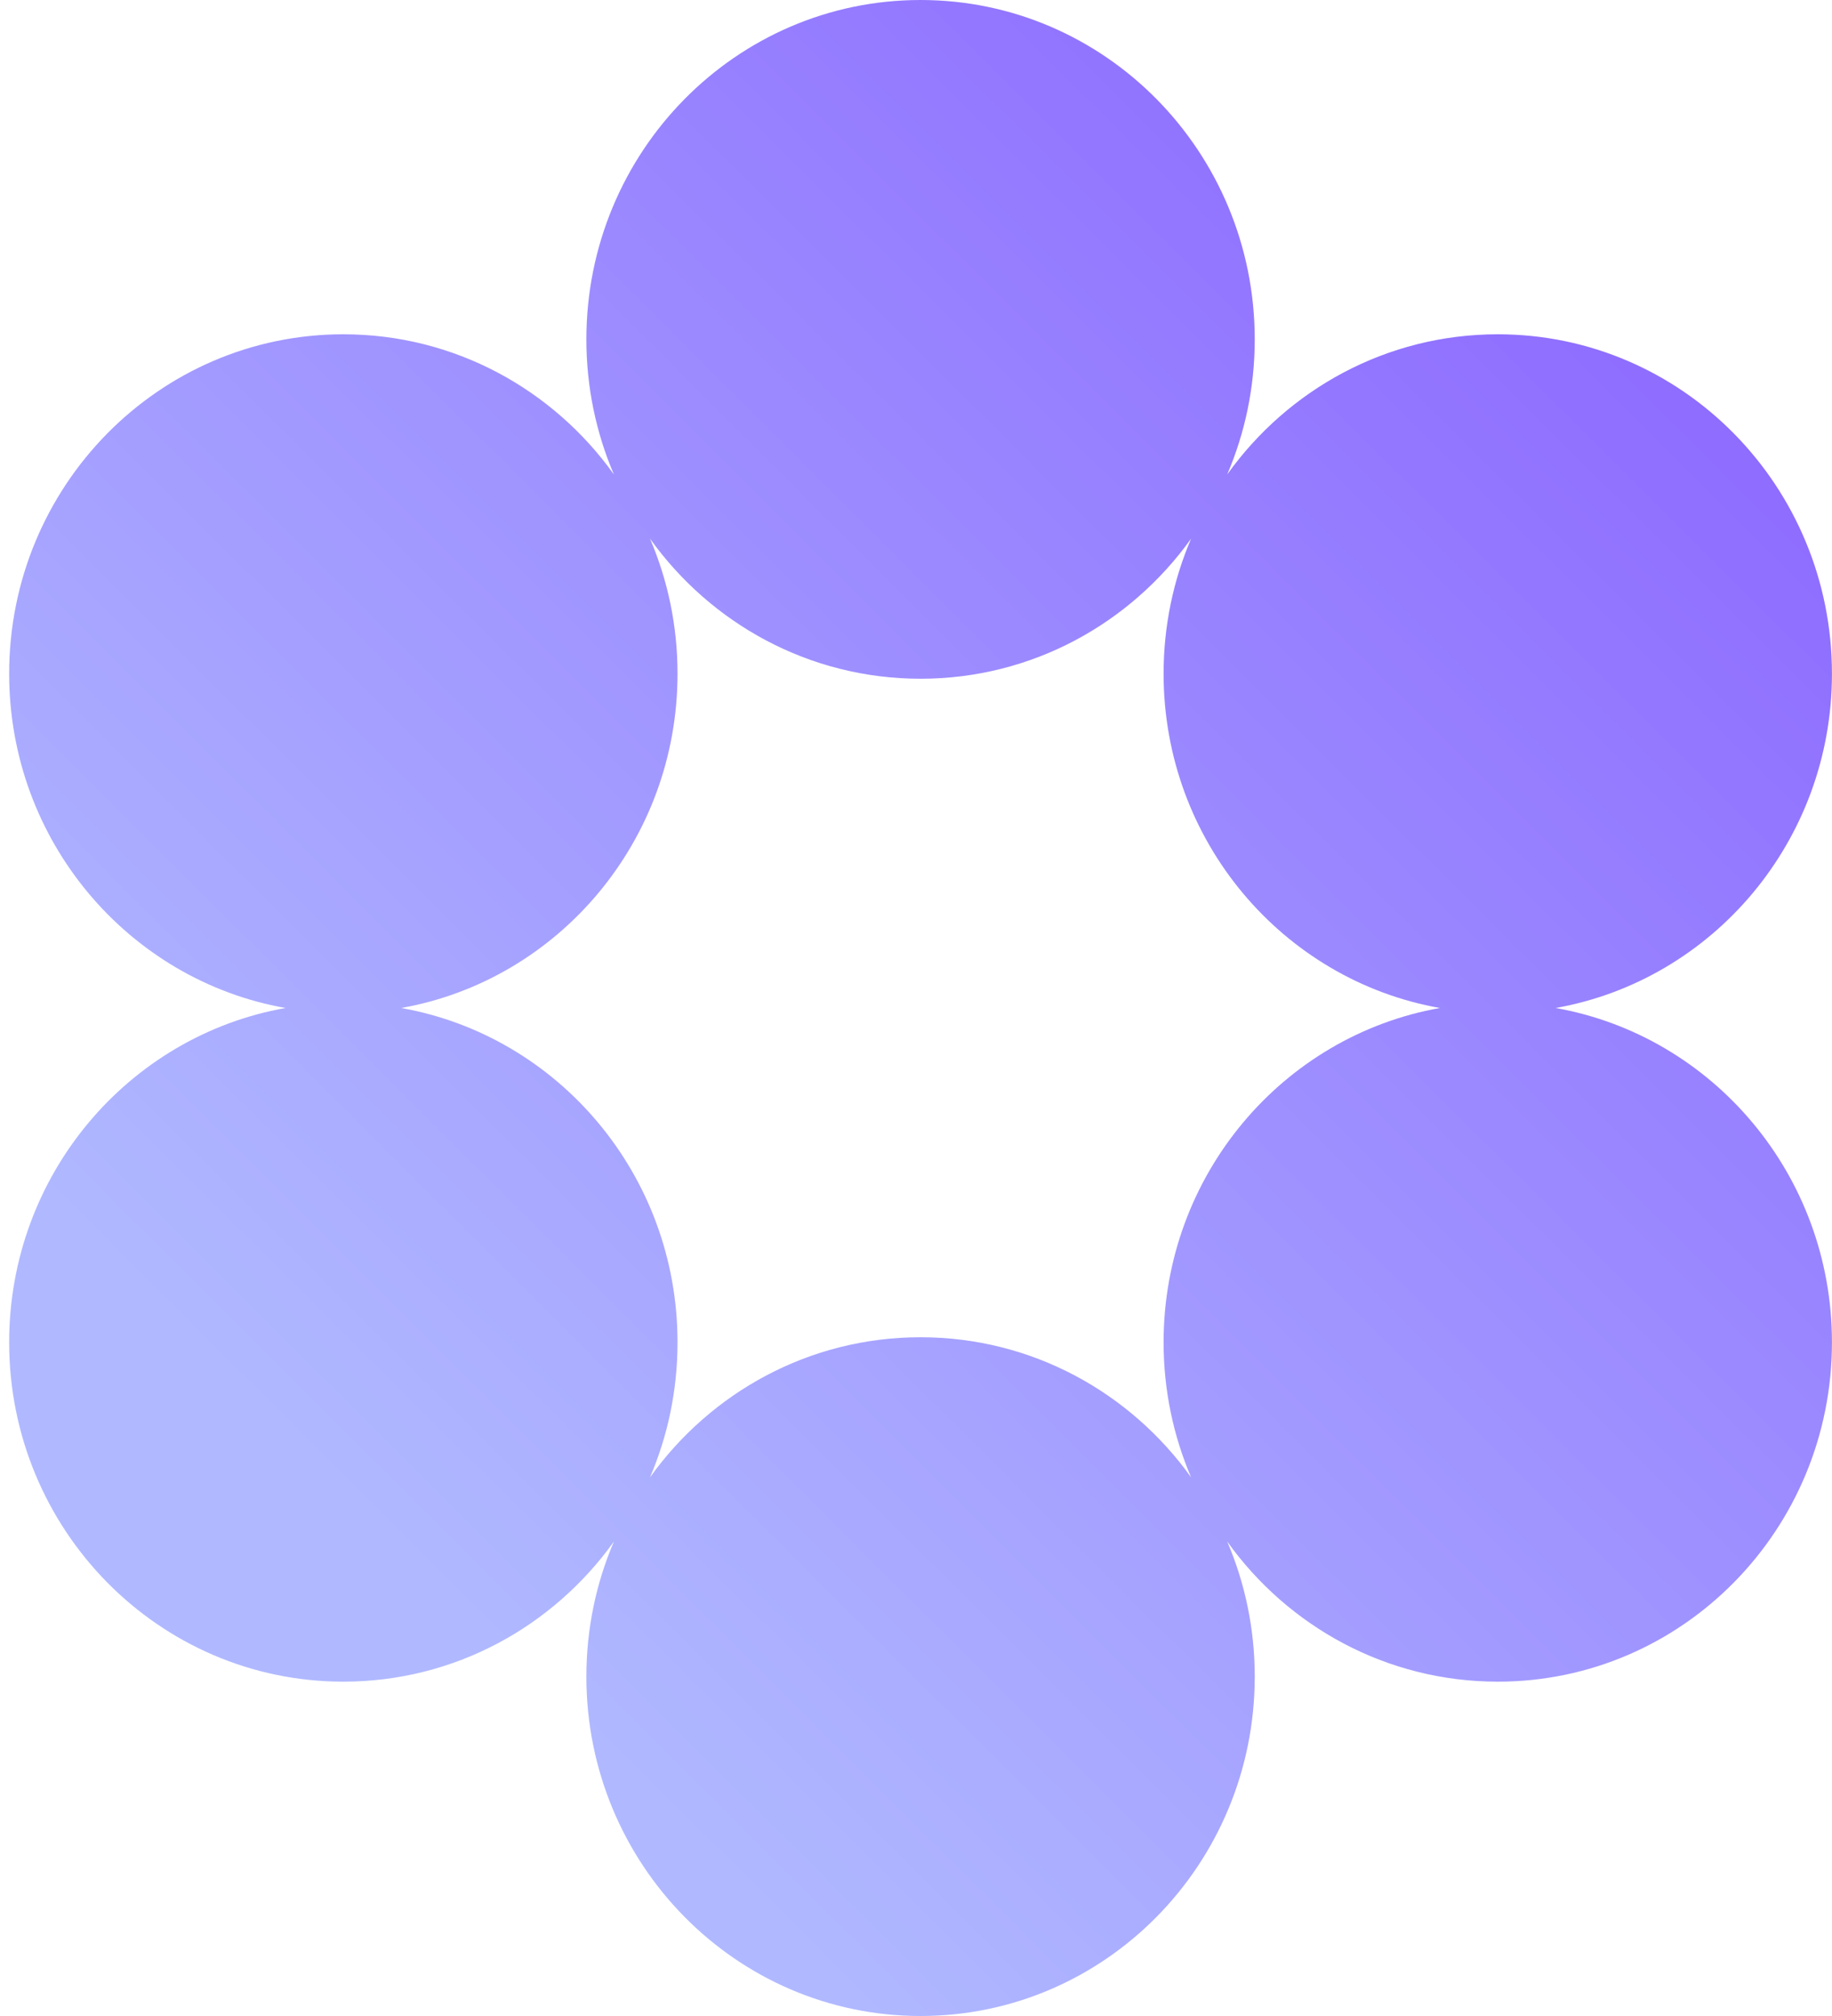 <?xml version="1.0" encoding="UTF-8"?> <svg xmlns="http://www.w3.org/2000/svg" width="40" height="44" viewBox="0 0 40 44" fill="none"> <path fill-rule="evenodd" clip-rule="evenodd" d="M26.795 10.355C27.182 9.451 27.396 8.455 27.396 7.407C27.396 3.316 24.129 0 20.099 0C16.07 0 12.803 3.316 12.803 7.407C12.803 8.455 13.017 9.451 13.404 10.355C12.077 8.501 9.926 7.296 7.496 7.296C3.467 7.296 0.2 10.613 0.2 14.704C0.2 18.357 2.806 21.393 6.234 22C2.806 22.607 0.2 25.643 0.2 29.297C0.2 33.387 3.467 36.703 7.496 36.703C9.926 36.703 12.077 35.498 13.404 33.645C13.017 34.549 12.803 35.545 12.803 36.593C12.803 40.684 16.07 44 20.099 44C24.129 44 27.396 40.684 27.396 36.593C27.396 35.545 27.182 34.549 26.795 33.645C28.122 35.498 30.273 36.703 32.703 36.703C36.732 36.703 39.999 33.387 39.999 29.297C39.999 25.643 37.393 22.607 33.965 22C37.393 21.393 39.999 18.357 39.999 14.704C39.999 10.613 36.732 7.296 32.703 7.296C30.273 7.296 28.122 8.501 26.795 10.355ZM26.007 32.244C25.62 31.341 25.406 30.344 25.406 29.297C25.406 25.643 28.012 22.607 31.439 22C28.012 21.393 25.406 18.357 25.406 14.704C25.406 13.656 25.62 12.659 26.007 11.756C24.68 13.609 22.529 14.814 20.099 14.814C17.67 14.814 15.518 13.609 14.192 11.756C14.579 12.659 14.793 13.656 14.793 14.704C14.793 18.357 12.187 21.393 8.759 22C12.187 22.607 14.793 25.643 14.793 29.297C14.793 30.344 14.579 31.341 14.192 32.244C15.518 30.391 17.67 29.186 20.099 29.186C22.529 29.186 24.68 30.391 26.007 32.244Z" fill="url(#paint0_linear_101_85)"></path> <defs> <linearGradient id="paint0_linear_101_85" x1="35.422" y1="-4.51309e-06" x2="5.01" y2="30.509" gradientUnits="userSpaceOnUse"> <stop stop-color="#8A63FF"></stop> <stop offset="1" stop-color="#B0B9FF"></stop> </linearGradient> </defs> </svg> 